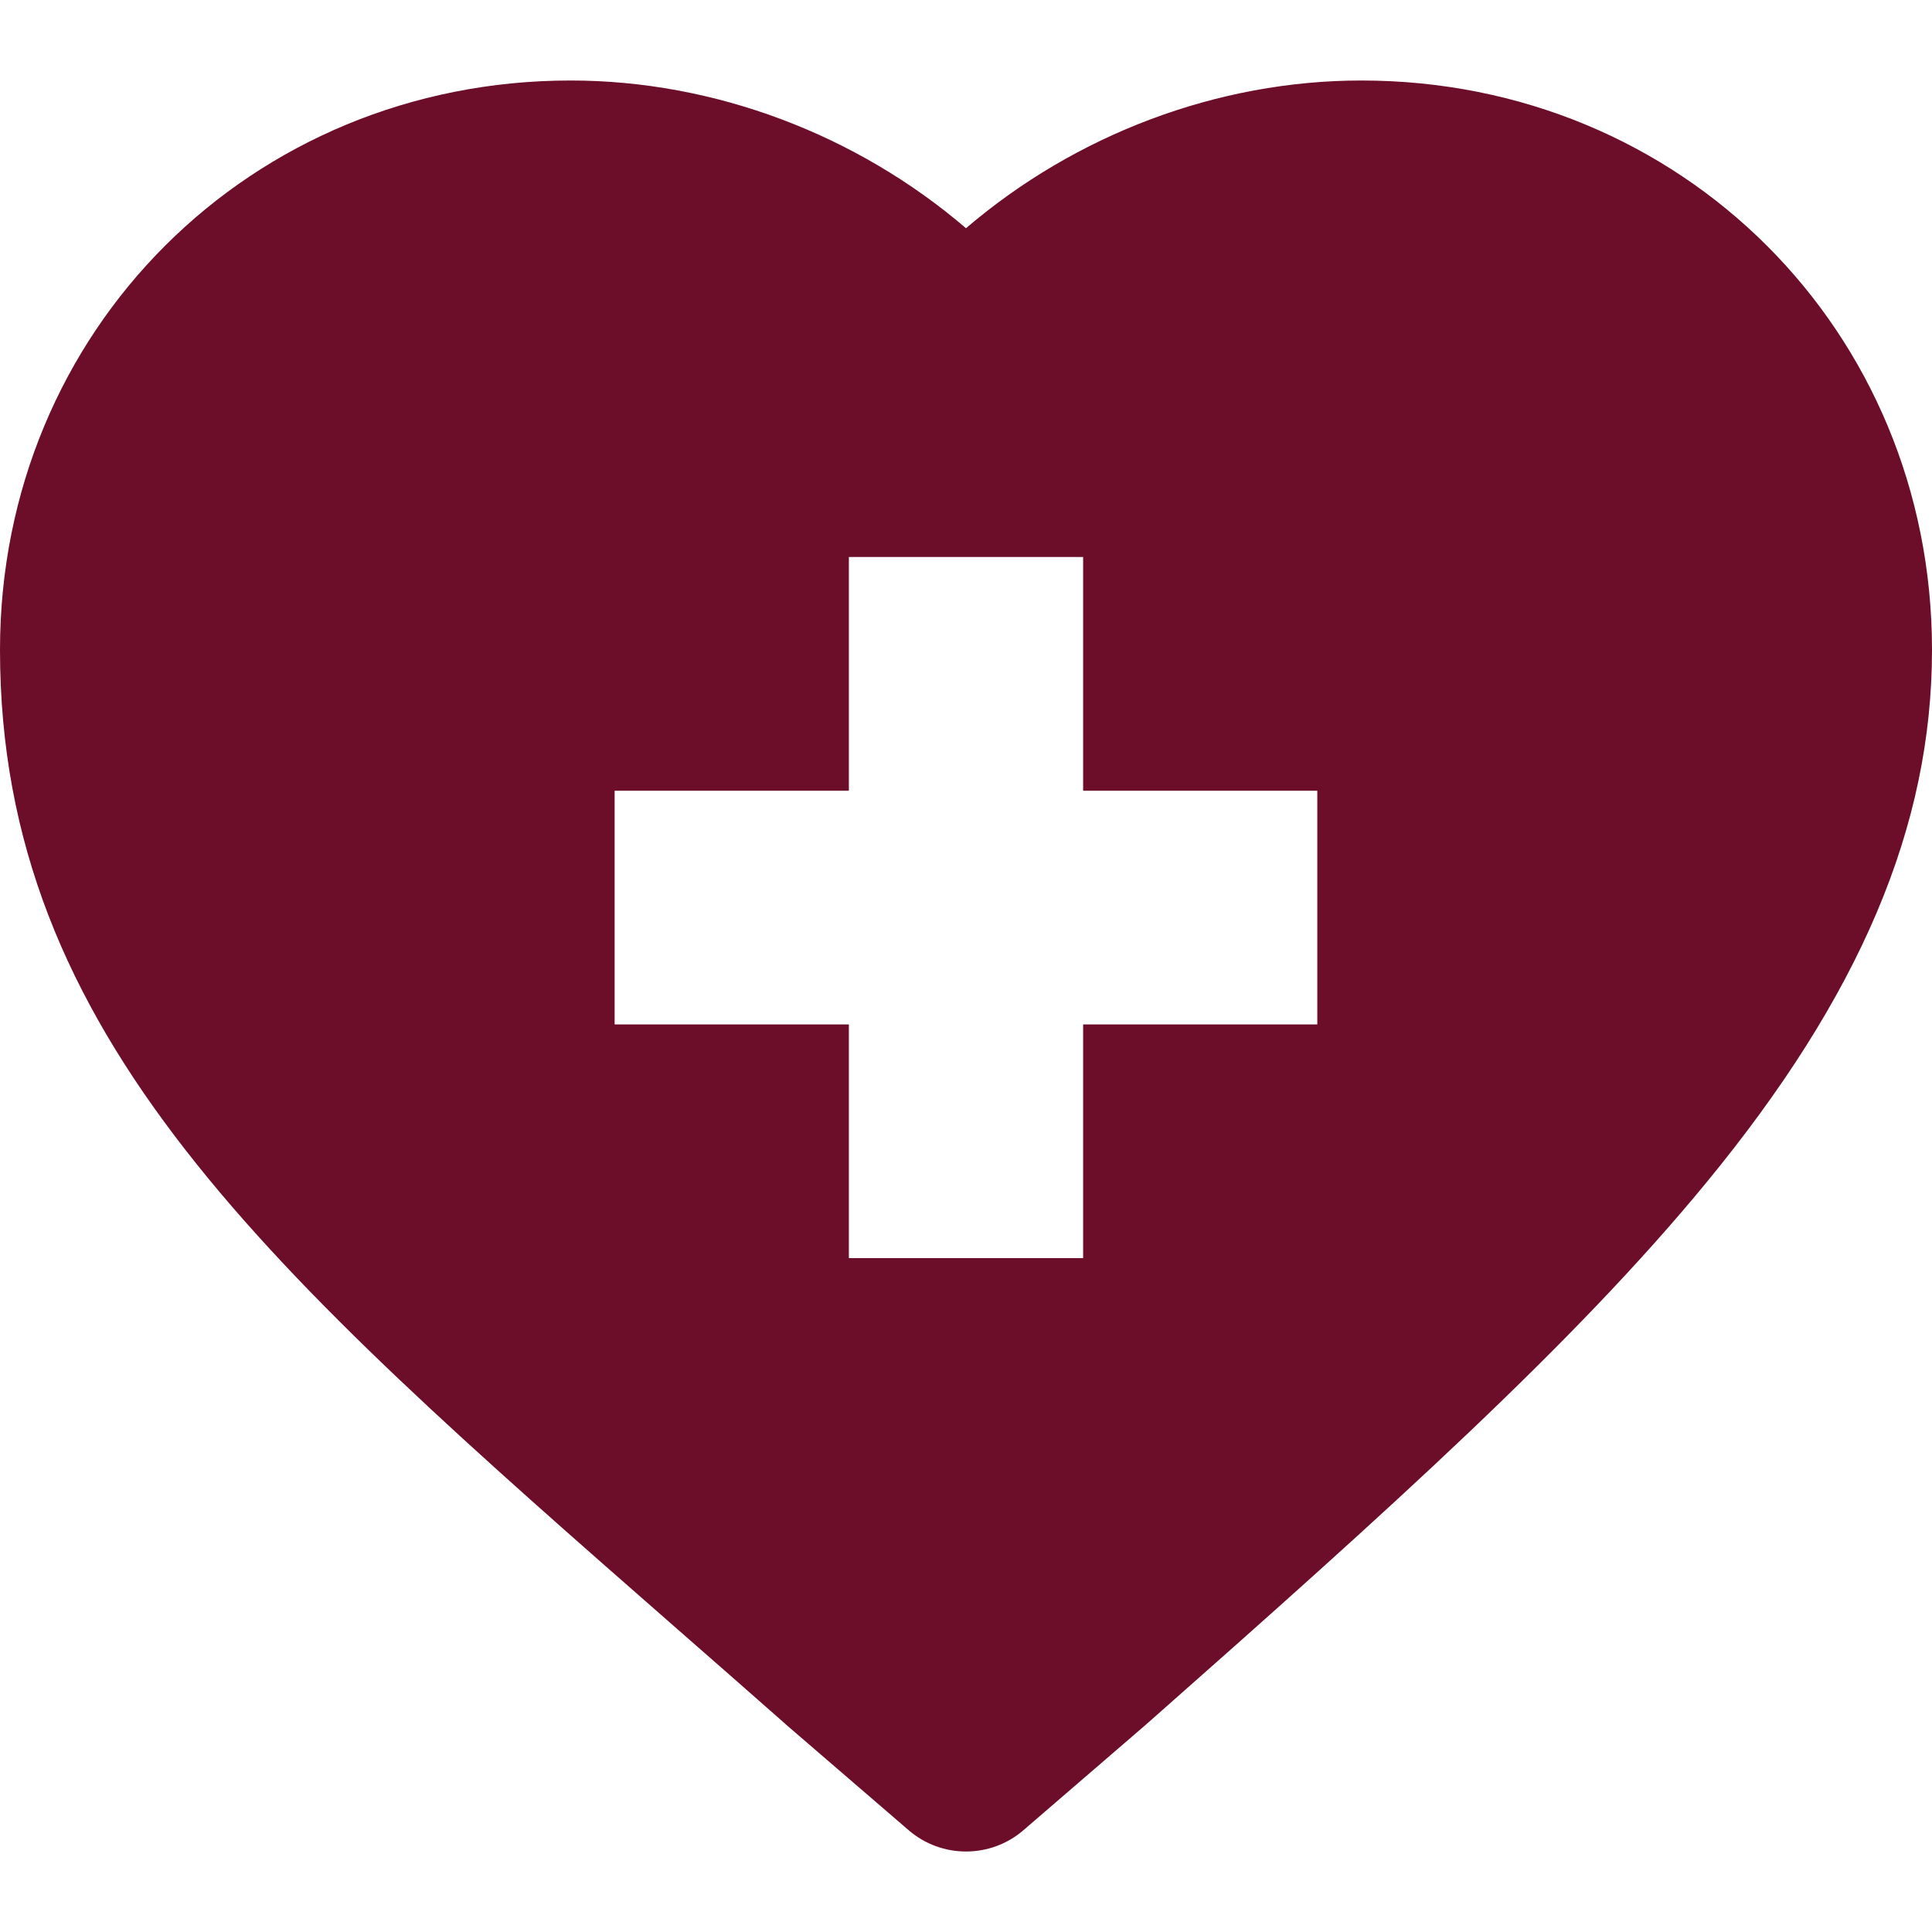<svg width="24" height="24" viewBox="0 0 24 24" fill="none" xmlns="http://www.w3.org/2000/svg">
<path d="M8.409 20.233C8.842 20.612 9.289 21.003 9.749 21.409C9.752 21.412 9.755 21.415 9.758 21.418L11.287 22.735C11.492 22.912 11.746 23 12 23C12.255 23 12.509 22.912 12.714 22.735L14.242 21.418C14.245 21.415 14.249 21.412 14.252 21.409C17.278 18.738 19.548 16.694 21.189 14.7C23.107 12.371 24 10.265 24 8.073C24 4.107 20.886 1 16.911 1C15.125 1 13.36 1.671 12 2.835C10.641 1.671 8.876 1 7.089 1C3.114 1 0 4.107 0 8.073C0 12.867 3.345 15.797 8.409 20.233ZM7.635 9.823H10.545V6.919H13.455V9.823H16.364V12.726H13.455V15.629H10.545V12.726H7.635V9.823Z" fill="#6C0E29"/>
</svg>
